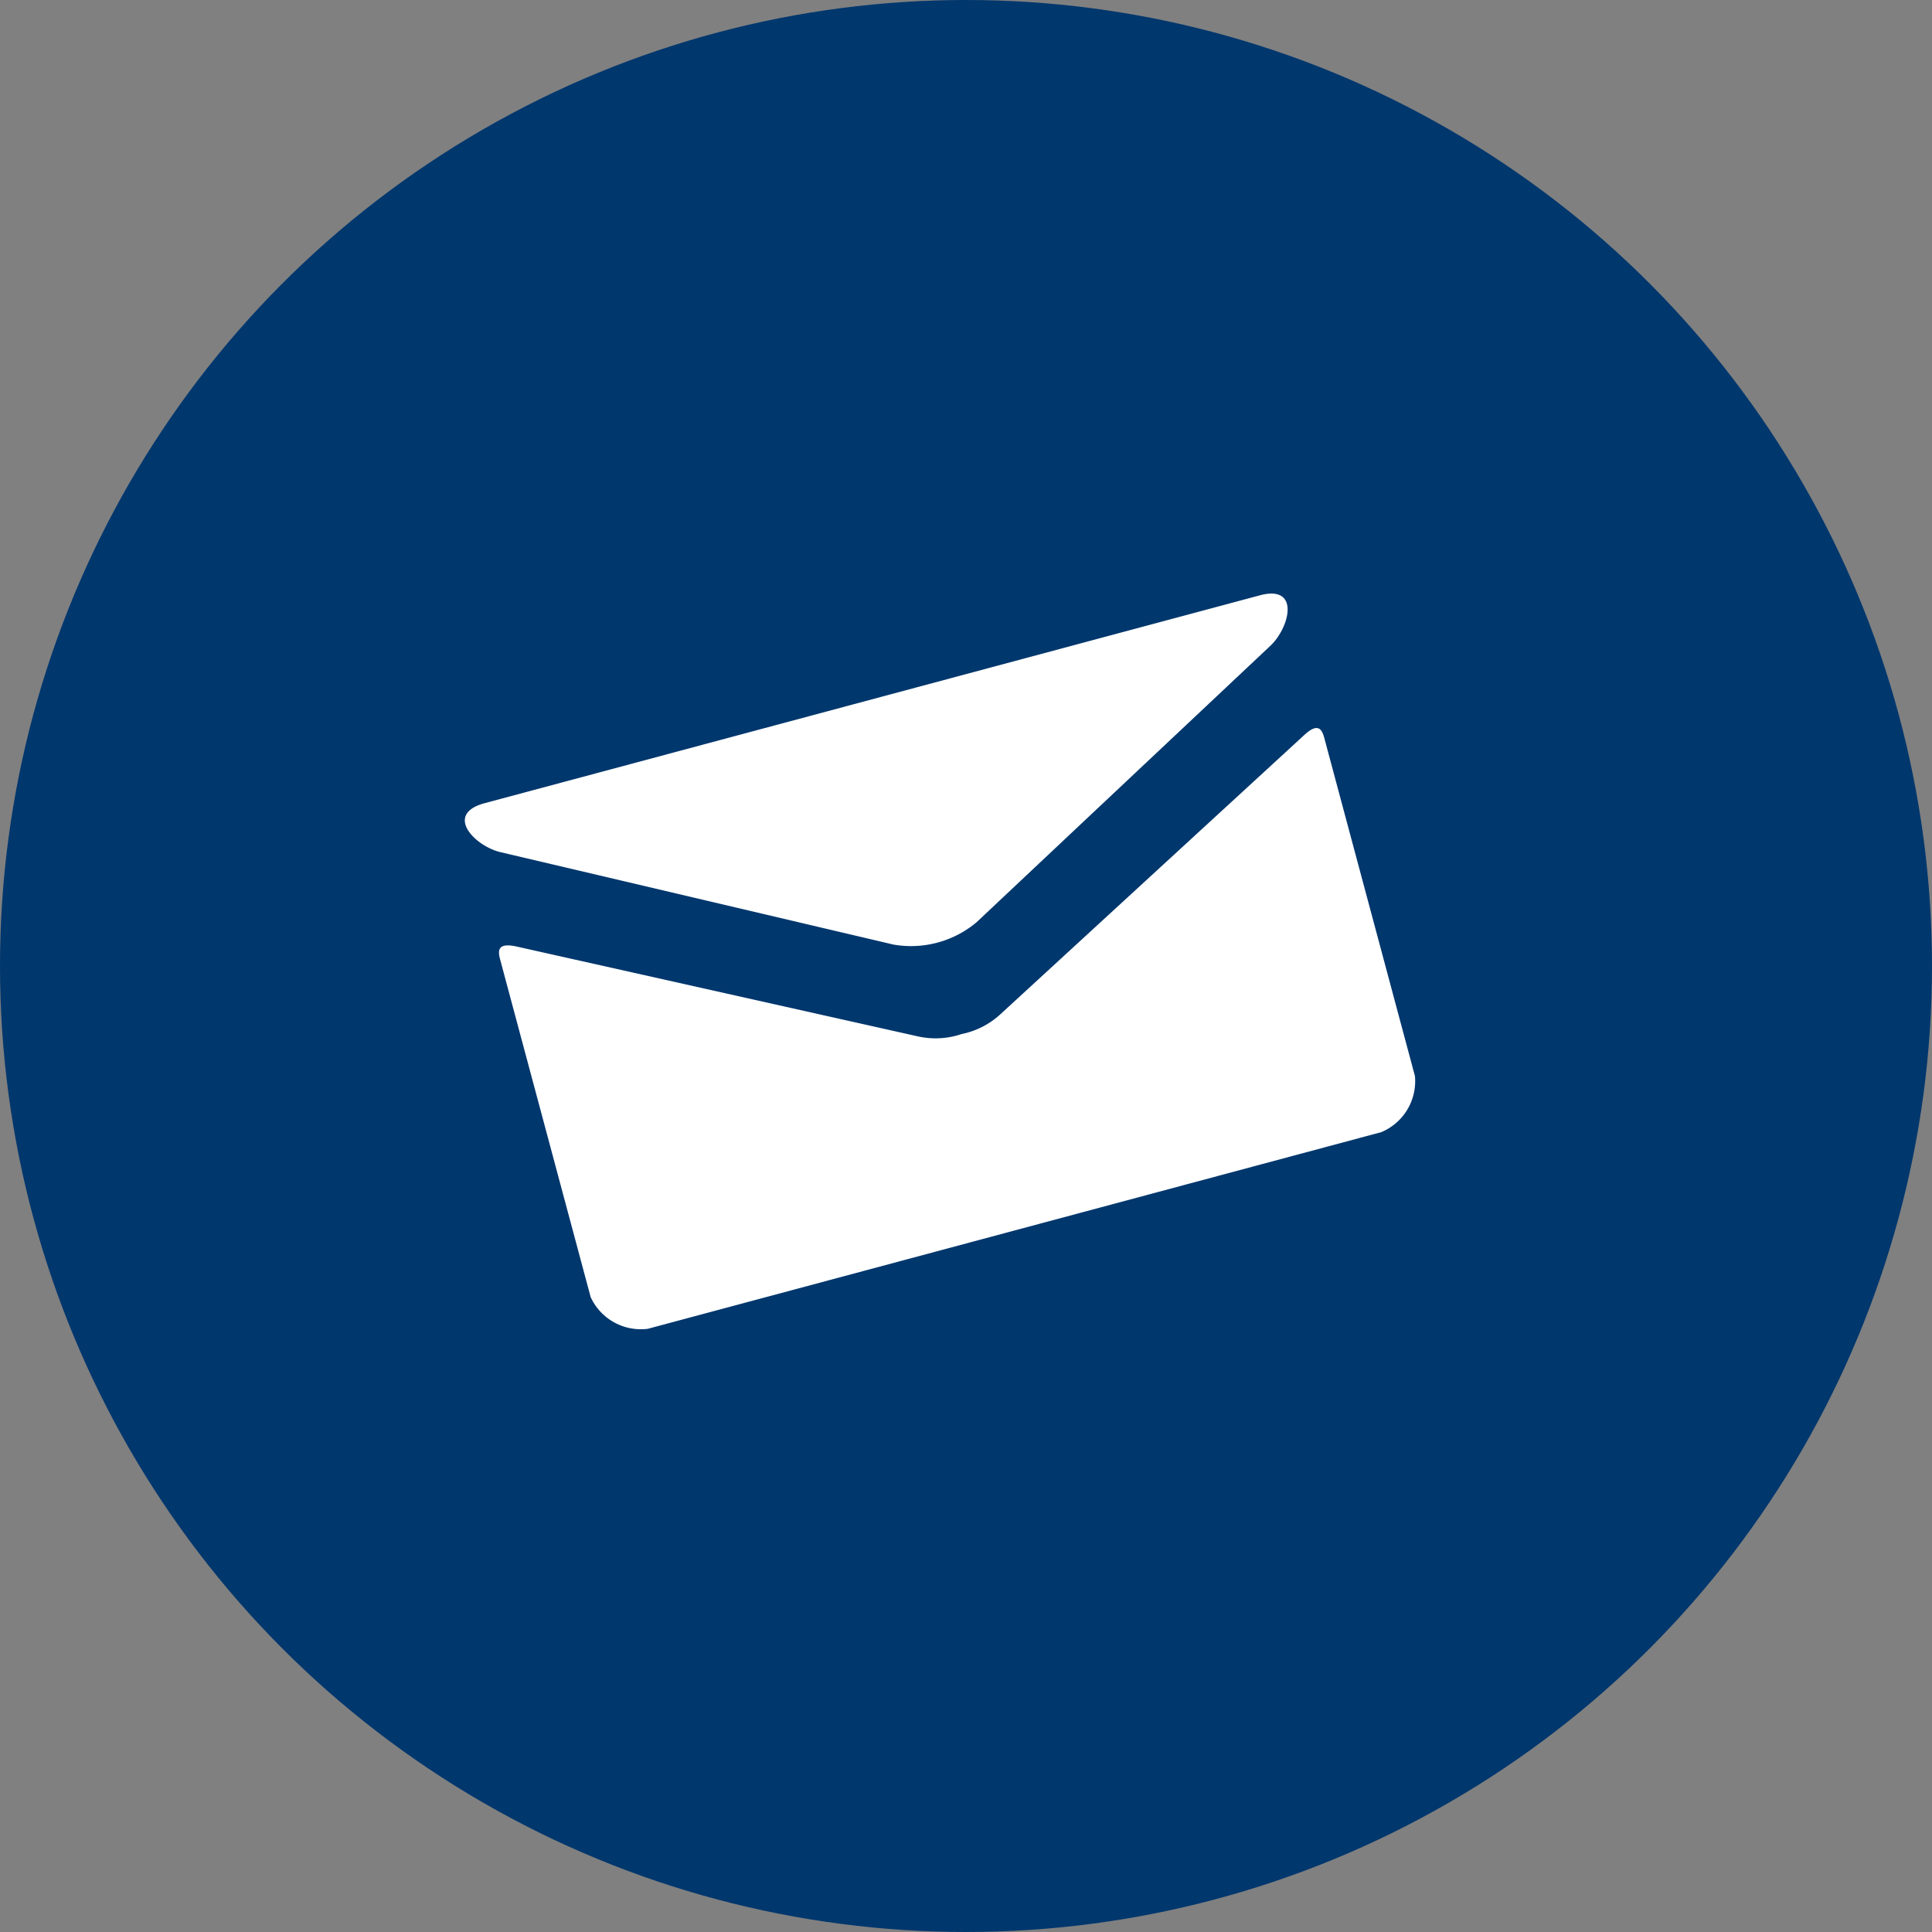 <svg xmlns="http://www.w3.org/2000/svg" width="21" height="21" viewBox="0 0 21 21">
  <rect x="0" y="0" width="21" height="21" fill="#808080" stroke="none"/>
  <g id="Group_243" data-name="Group 243" transform="translate(-508 -9)">
    <circle id="Ellipse_13" data-name="Ellipse 13" cx="10.5" cy="10.5" r="10.5" transform="translate(508 9)" fill="#00376d"/>
    <g id="Group_150" data-name="Group 150" transform="matrix(0.966, -0.259, 0.259, 0.966, 513, 17.802)">
      <path id="Path_123" data-name="Path 123" d="M.306.559,4.171,2.635a1.108,1.108,0,0,0,.934,0L8.969.559C9.221.424,9.459,0,9,0H.278C-.184,0,.054.424.306.559ZM9.076,1.59,5.1,3.666a.881.881,0,0,1-.467.1.881.881,0,0,1-.467-.1L.2,1.59c-.2-.1-.2.018-.2.113v3.78a.6.6,0,0,0,.511.494H8.764a.6.6,0,0,0,.511-.494V1.7C9.275,1.608,9.277,1.485,9.076,1.59Z" transform="translate(0 0)" fill="#fff"/>
    </g>
  </g>
</svg>
